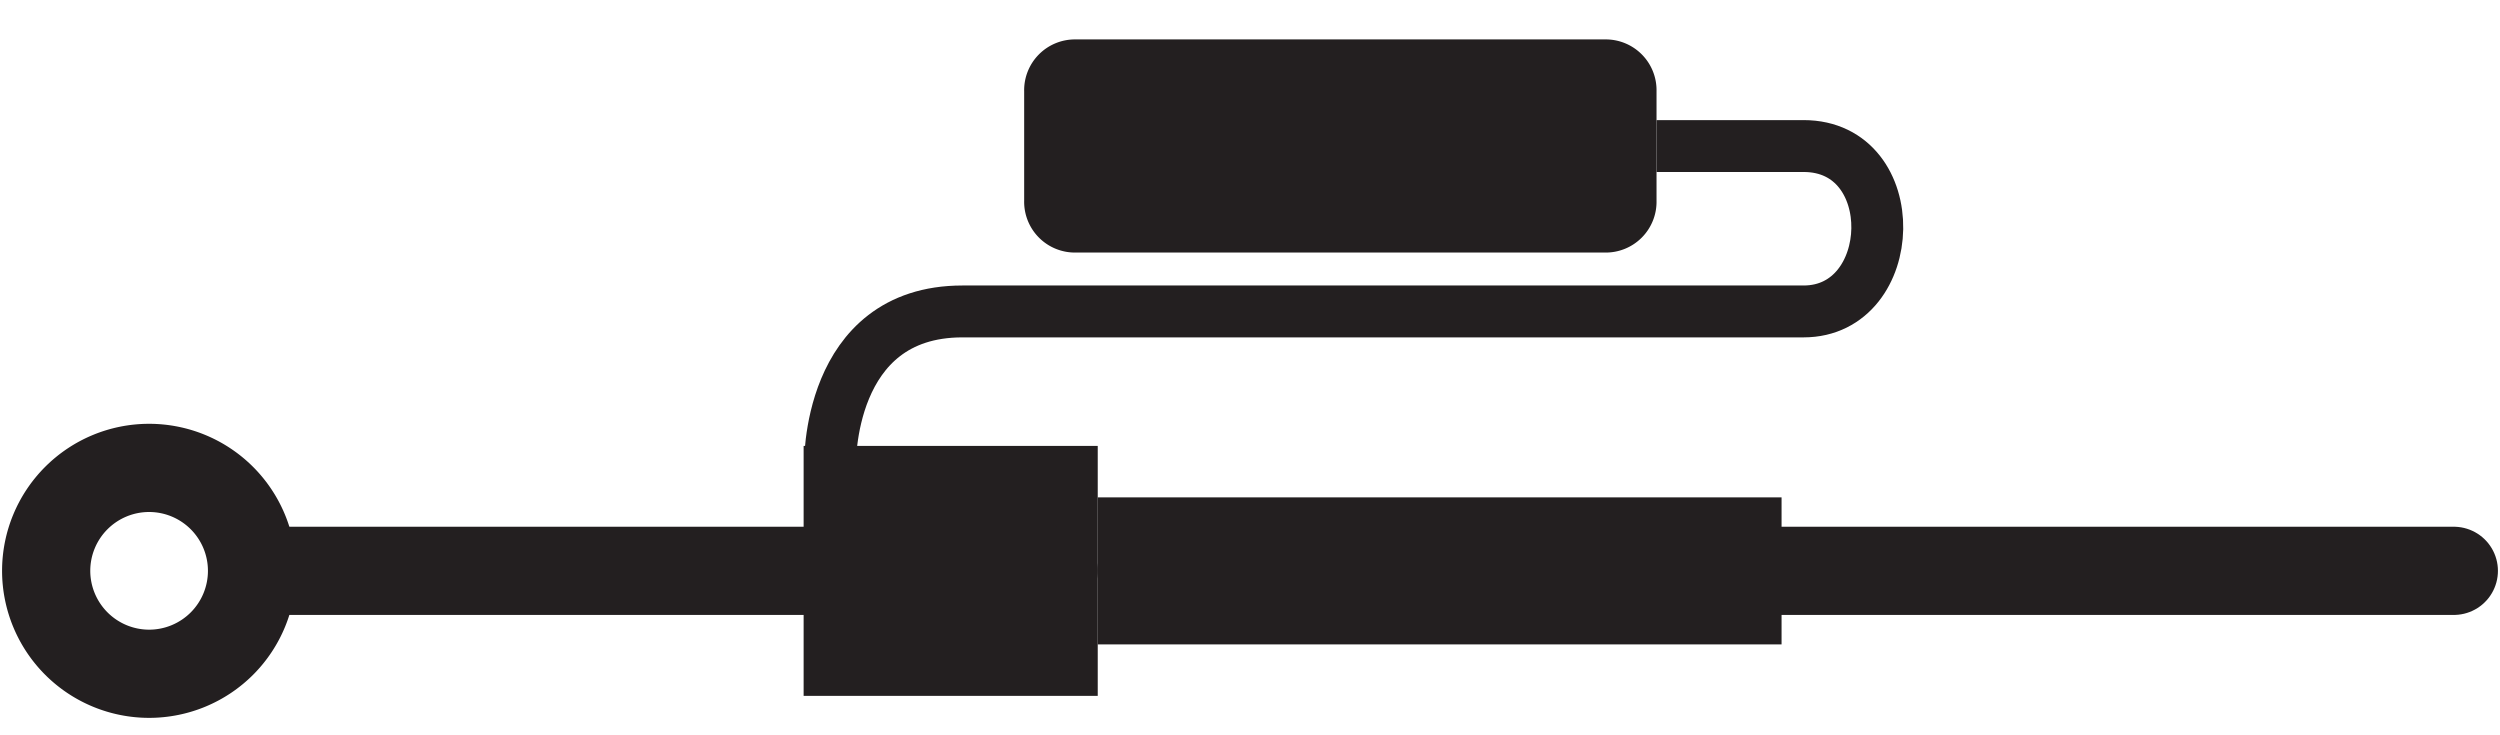 <svg id="Layer_1" data-name="Layer 1" xmlns="http://www.w3.org/2000/svg" viewBox="0 0 48.188 14.173"><defs><style>.cls-1,.cls-3,.cls-4{fill:none;stroke:#231f20;}.cls-1,.cls-3{stroke-width:1.7px;}.cls-2{fill:#231f20;}.cls-3{stroke-linecap:round;}</style></defs><title>monotube-remote-1</title><path class="cls-1" d="M2.875,12.987A1.984,1.984,0,1,0,.89,11.003,1.986,1.986,0,0,0,2.875,12.987Z"/><path class="cls-2" d="M20.741.76a.979.979,0,0,0-1,1V3.869a.979.979,0,0,0,1,.999H30.93a.979.979,0,0,0,1-.999V1.76a.979.979,0,0,0-1-1Z"/><rect class="cls-2" x="15.49" y="8.595" width="5.669" height="4.818"/><rect class="cls-2" x="21.159" y="9.587" width="13.181" height="2.834"/><line class="cls-3" x1="47.298" y1="11.003" x2="32.551" y2="11.003"/><line class="cls-3" x1="20.309" y1="11.003" x2="5.568" y2="11.003"/><path class="cls-4" d="M15.999,8.98S15.924,6.003,18.551,6.003H34.764c1.844,0,1.945-3.188,0-3.188h-2.834"/></svg>